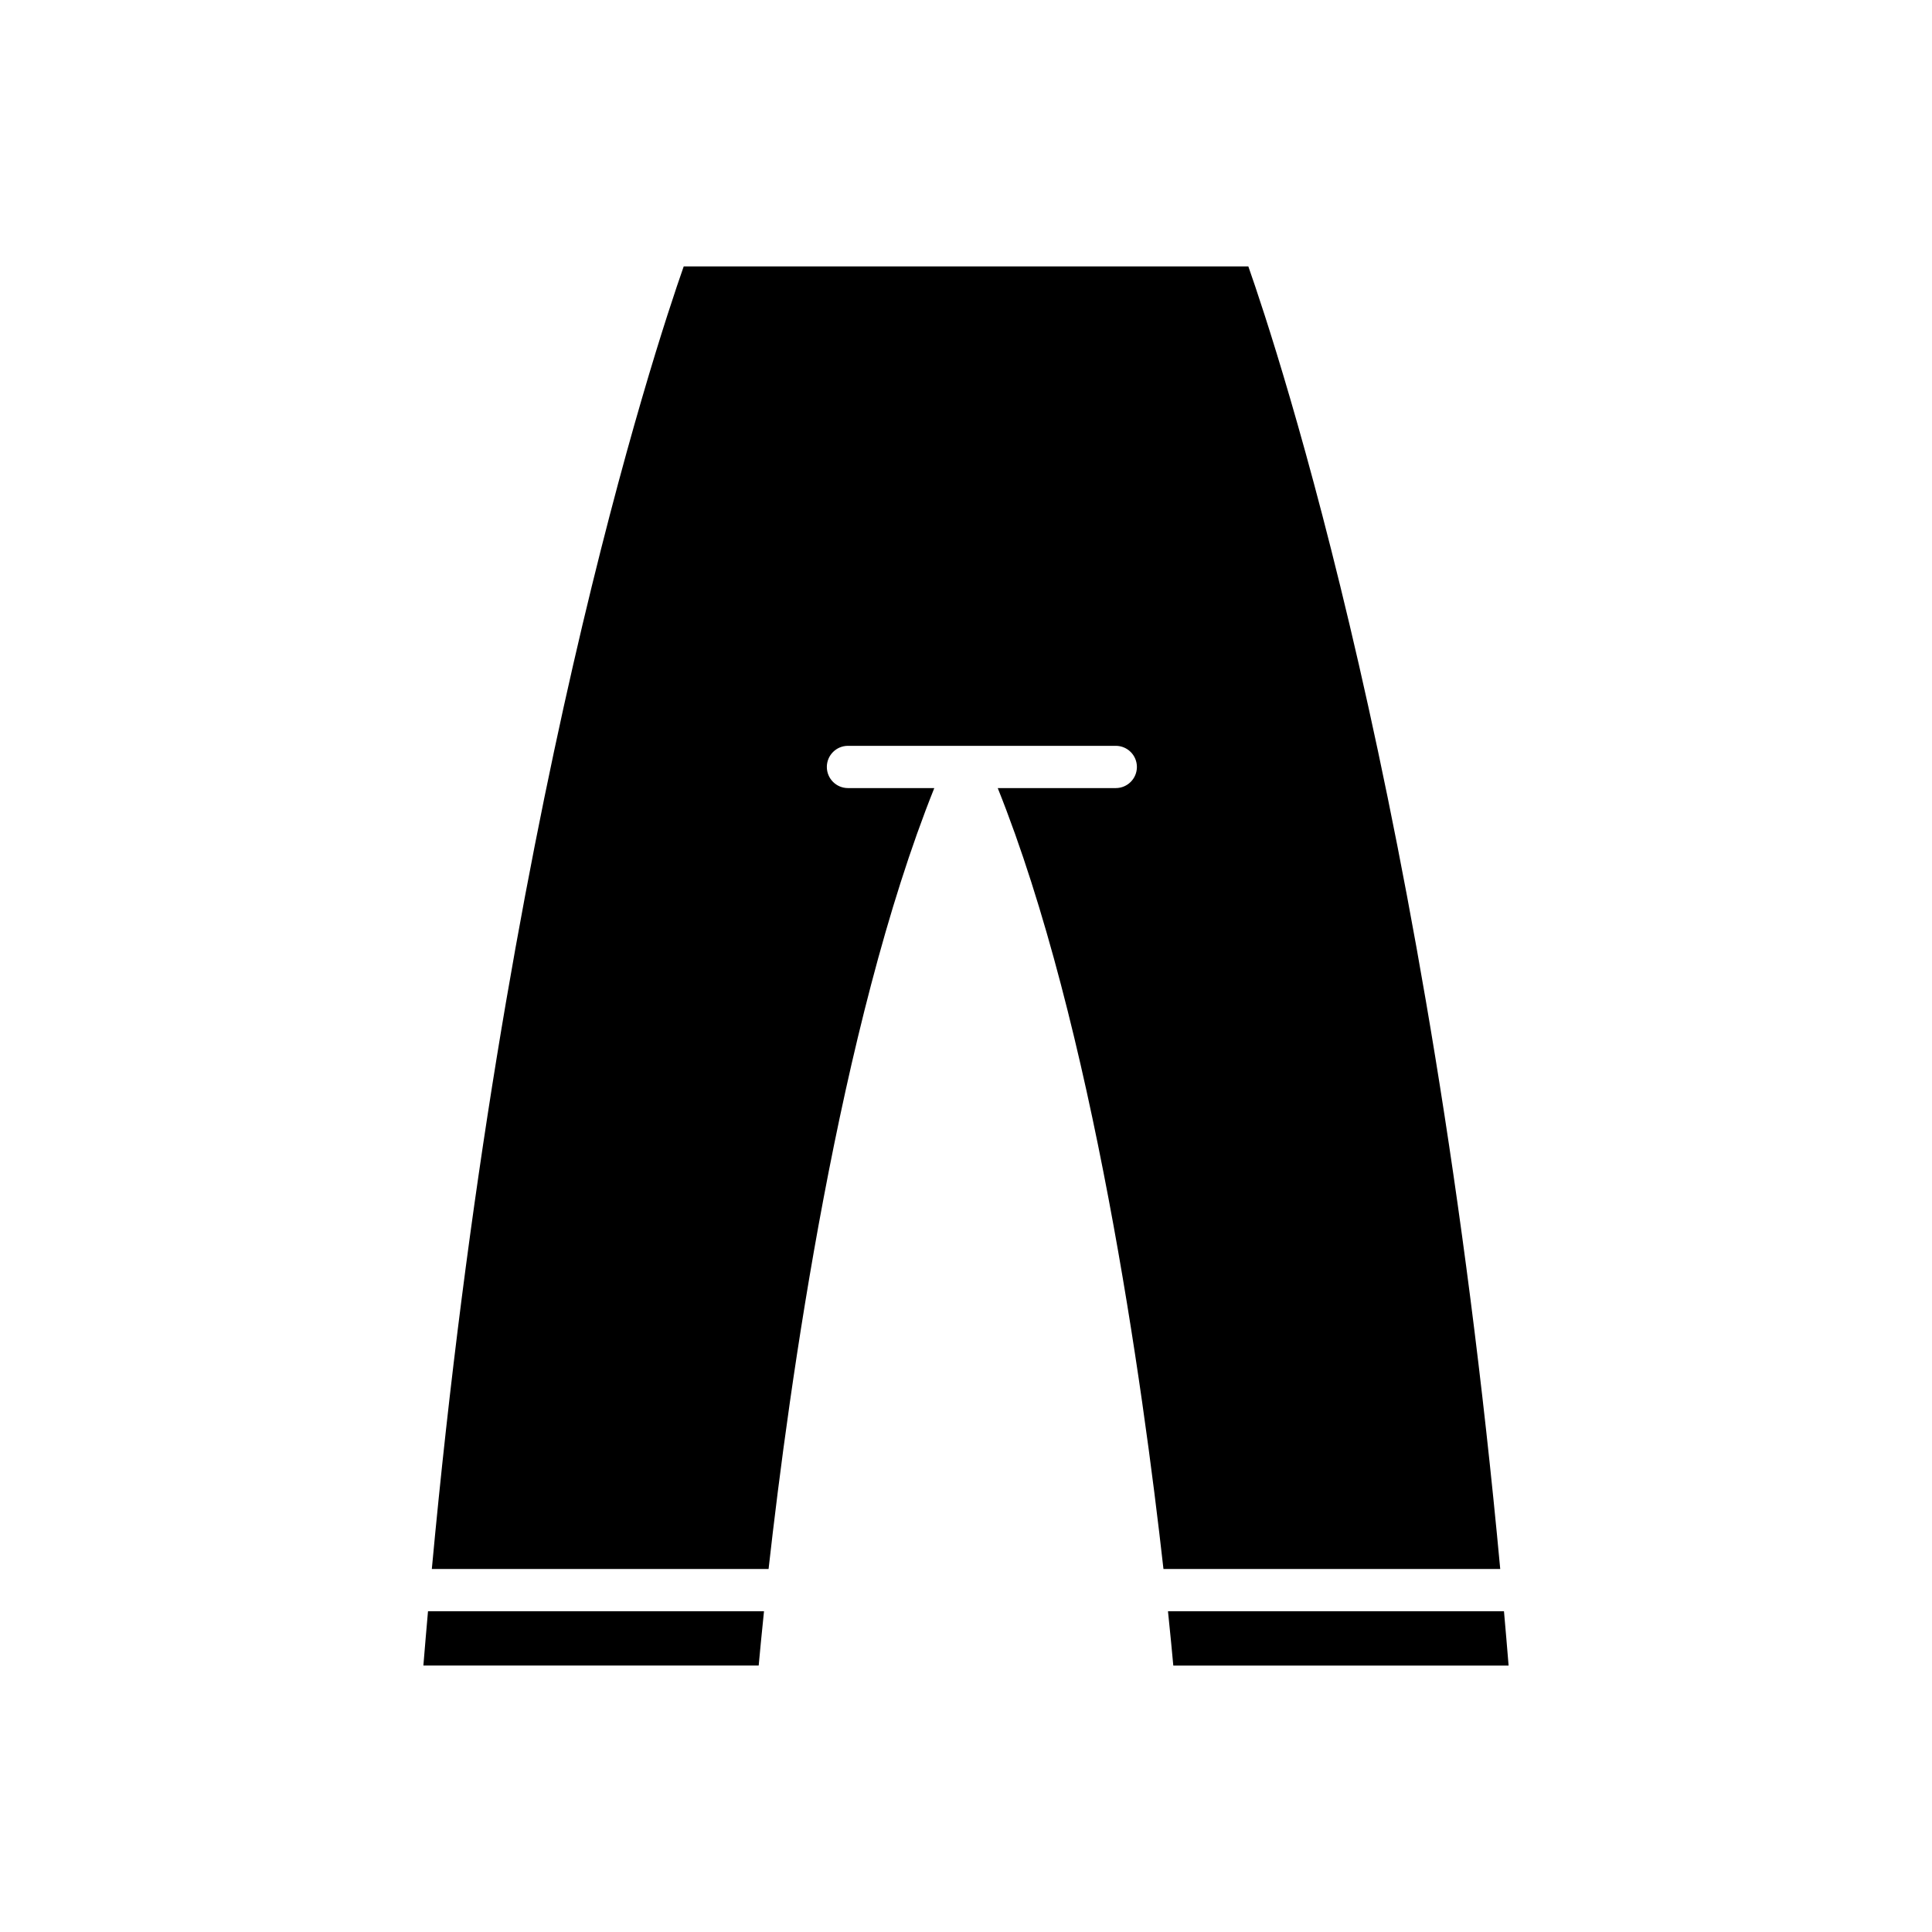 <?xml version="1.0" encoding="UTF-8"?>
<!-- Uploaded to: ICON Repo, www.iconrepo.com, Generator: ICON Repo Mixer Tools -->
<svg fill="#000000" width="800px" height="800px" version="1.1" viewBox="144 144 512 512" xmlns="http://www.w3.org/2000/svg">
 <g>
  <path d="m542.57 571h-89.043c0.633 6.098 1.102 11.02 1.41 14.395h88.859c-0.391-4.859-0.809-9.625-1.227-14.395z"/>
  <path d="m347.68 559.8c5.465-48.699 18.723-144.13 43.918-206.95h-22.879c-3.09 0-5.598-2.504-5.598-5.598s2.508-5.598 5.598-5.598h70.973c3.09 0 5.598 2.504 5.598 5.598s-2.508 5.598-5.598 5.598h-31.281c25.195 62.82 38.453 158.25 43.918 206.95h89.246c-18.621-200.81-58.996-323.12-66.754-345.2h-149.63c-7.762 22.094-48.145 144.52-66.754 345.2z"/>
  <path d="m256.2 585.39h88.859c0.309-3.375 0.777-8.293 1.41-14.395l-89.043 0.004c-0.418 4.769-0.836 9.535-1.227 14.391z"/>
 </g>
</svg>